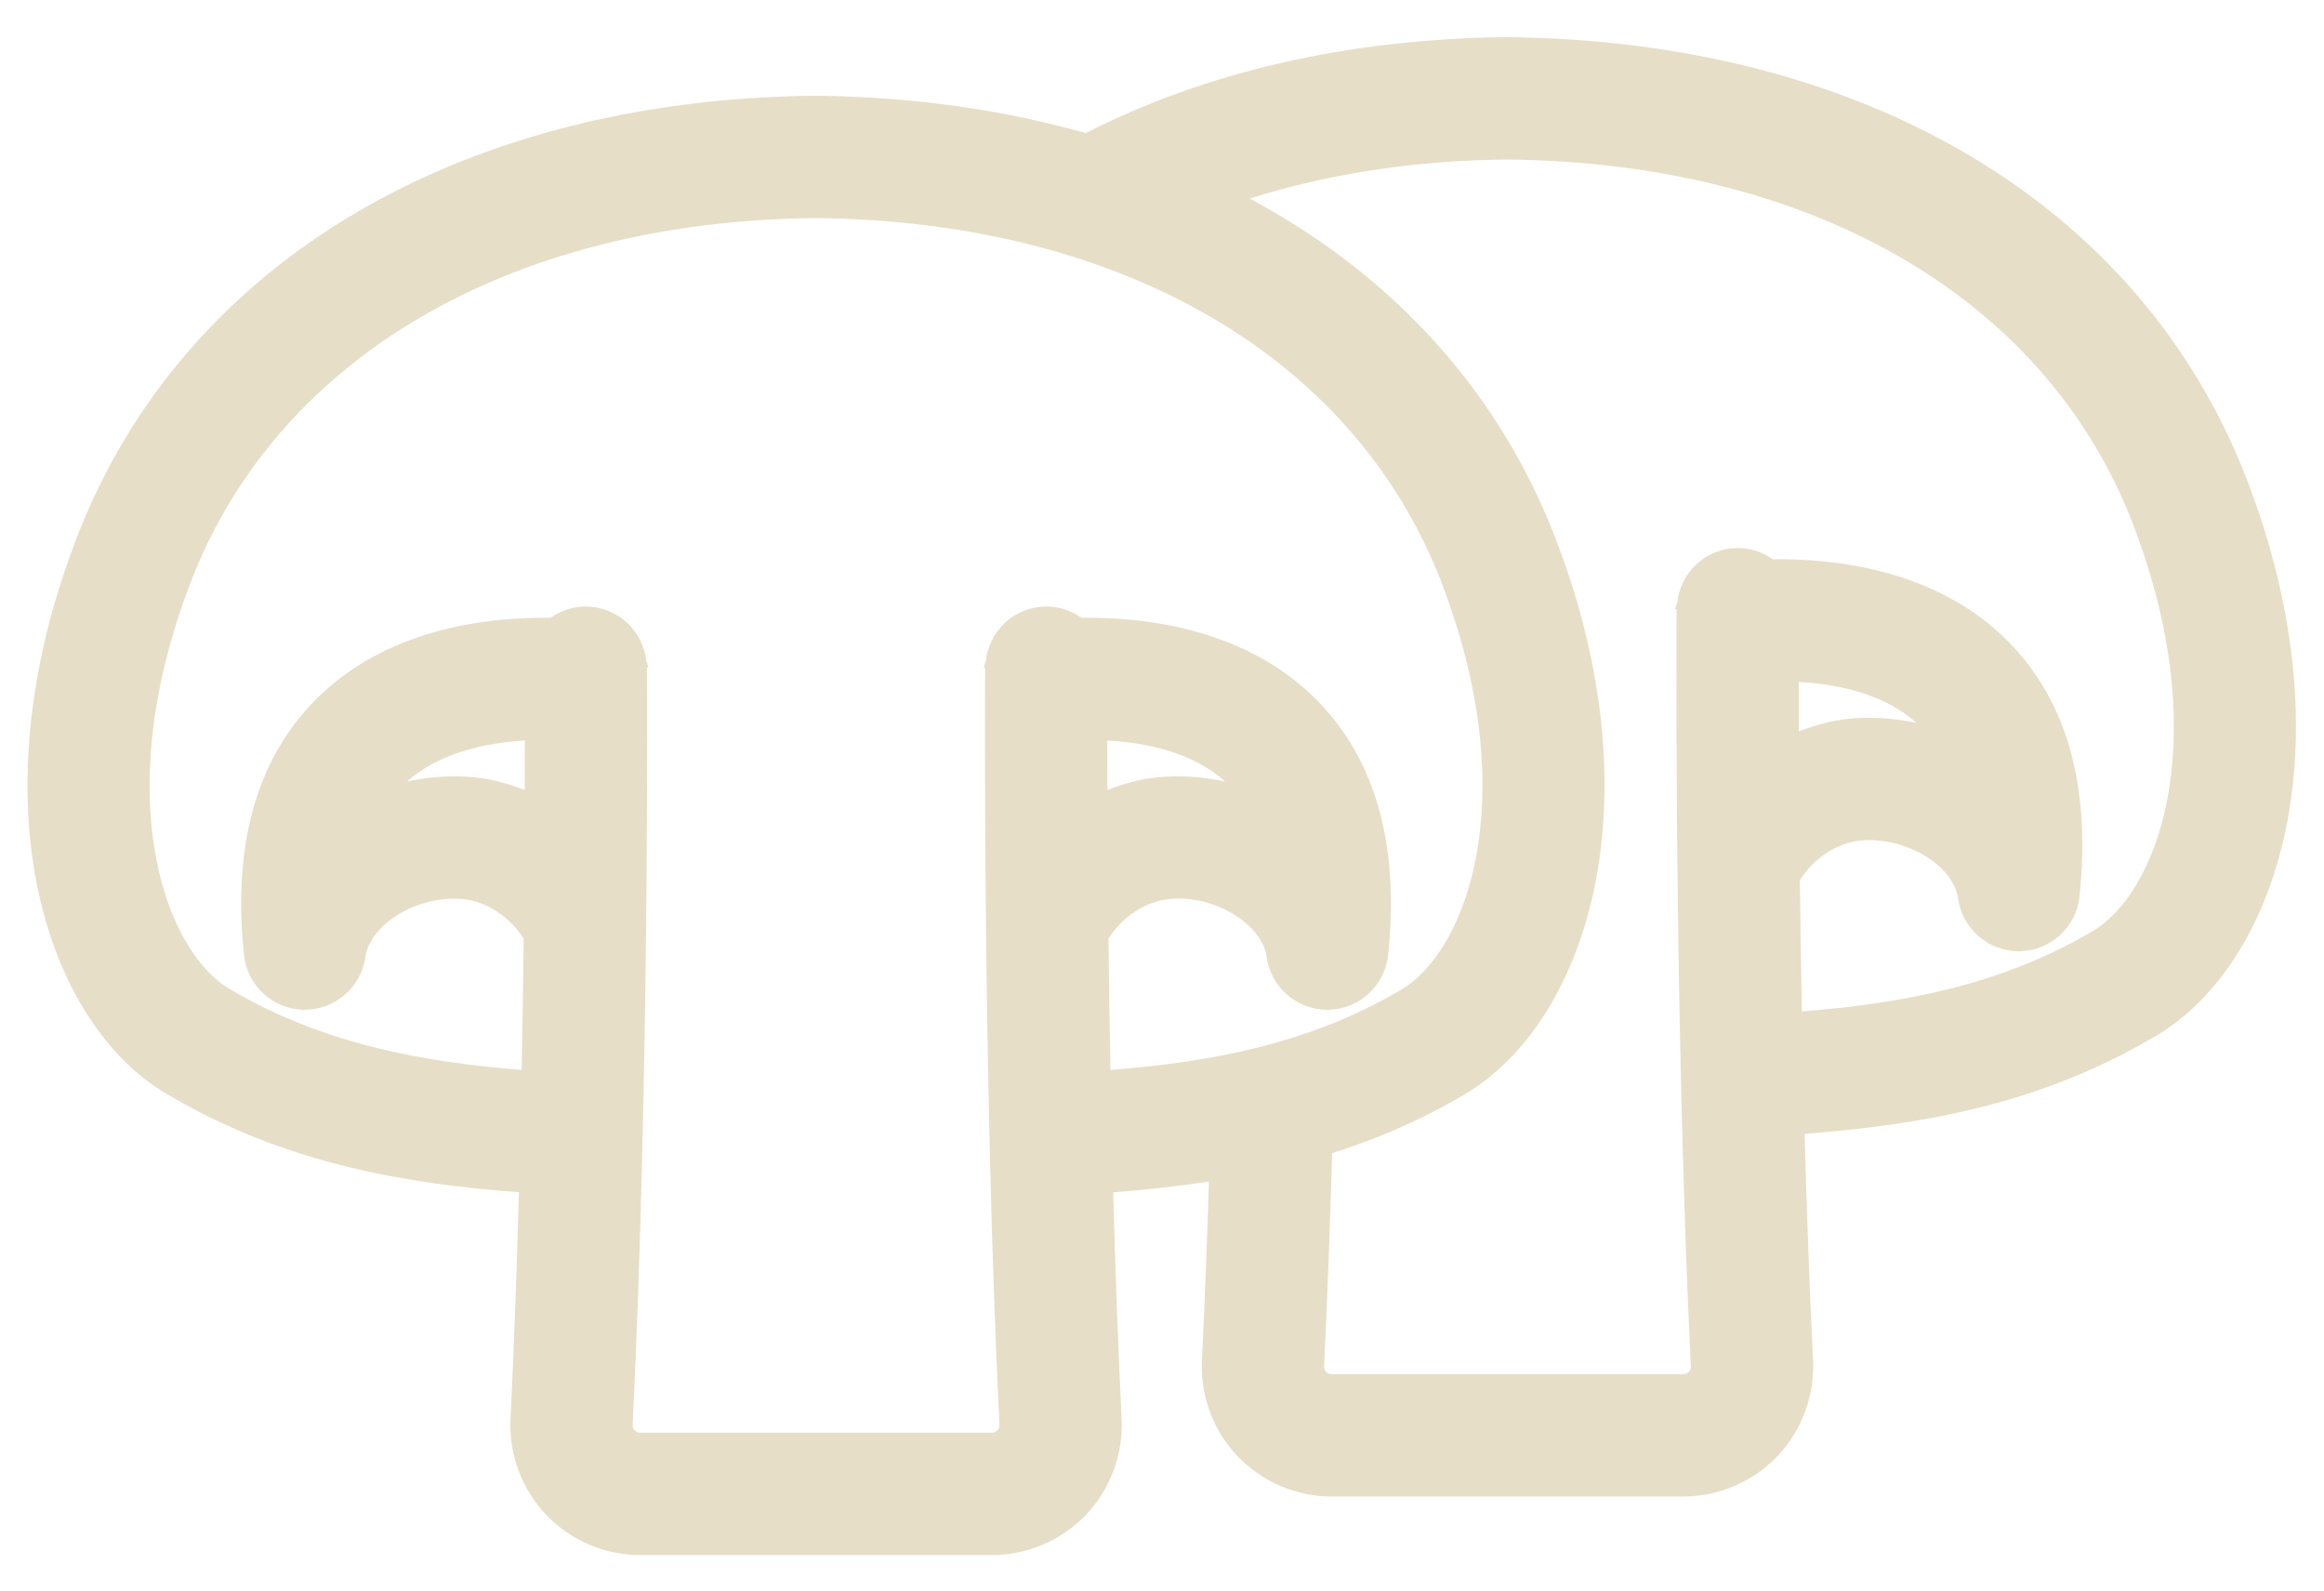 <svg width="57" height="39" viewBox="0 0 57 39" fill="none" xmlns="http://www.w3.org/2000/svg">
<path d="M55.224 12.067C57.619 18.589 55.733 23.844 52.742 25.477C49.897 27.14 46.908 27.599 44.261 27.8C44.312 29.645 44.378 31.535 44.468 33.356C44.51 34.222 44.191 35.078 43.594 35.705C42.996 36.334 42.154 36.694 41.285 36.694H32.662C31.792 36.694 30.95 36.333 30.351 35.704C29.754 35.076 29.436 34.22 29.479 33.355C29.55 31.918 29.606 30.438 29.651 28.971C28.847 29.093 28.062 29.178 27.303 29.236C27.354 31.081 27.42 32.971 27.509 34.792C27.552 35.658 27.233 36.514 26.636 37.141C26.037 37.77 25.195 38.13 24.326 38.13H15.703C14.834 38.13 13.992 37.77 13.394 37.141C12.796 36.513 12.478 35.657 12.521 34.791C12.61 32.969 12.677 31.079 12.727 29.234C10.051 29.031 7.072 28.564 4.209 26.891C1.255 25.279 -0.632 20.023 1.764 13.5C4.256 6.609 11.075 2.438 20 2.347C22.377 2.371 24.597 2.69 26.631 3.264C29.545 1.773 33.049 0.951 36.958 0.911C45.911 1.002 52.728 5.172 55.224 12.067ZM12.872 18.156C11.925 18.213 10.763 18.459 9.984 19.162C10.529 19.045 11.083 19.007 11.617 19.057C12.053 19.097 12.469 19.216 12.87 19.369C12.871 18.922 12.872 18.515 12.872 18.156ZM27.16 19.369C27.561 19.216 27.977 19.097 28.414 19.057C28.947 19.008 29.502 19.045 30.046 19.162C29.233 18.426 28.062 18.206 27.158 18.158C27.158 18.516 27.159 18.923 27.16 19.369ZM34.308 24.301C35.92 23.421 37.358 19.729 35.449 14.533C35.448 14.531 35.447 14.529 35.447 14.527C33.394 8.856 27.62 5.424 20 5.347C12.409 5.424 6.634 8.856 4.583 14.527C2.672 19.729 4.111 23.421 5.684 24.28C8.008 25.637 10.472 26.048 12.795 26.234C12.817 25.107 12.832 24.024 12.844 23.015C12.508 22.49 11.948 22.1 11.342 22.044C10.257 21.945 9.077 22.649 8.962 23.467C8.858 24.218 8.197 24.769 7.451 24.759C6.694 24.747 6.065 24.171 5.985 23.417C5.692 20.644 6.326 18.496 7.869 17.032C9.621 15.37 12.066 15.127 13.502 15.149C13.745 14.978 14.038 14.874 14.357 14.872C14.361 14.872 14.364 14.872 14.368 14.872C15.143 14.872 15.774 15.462 15.852 16.218C15.871 16.269 15.891 16.319 15.904 16.372H15.868C15.87 16.646 15.93 26.512 15.517 34.938C15.514 34.99 15.531 35.035 15.567 35.072C15.603 35.111 15.65 35.13 15.703 35.13H24.326C24.381 35.13 24.427 35.111 24.463 35.072C24.499 35.035 24.516 34.99 24.513 34.938C24.1 26.512 24.161 16.646 24.162 16.372H24.126C24.139 16.319 24.16 16.268 24.178 16.216C24.257 15.461 24.888 14.872 25.662 14.872C25.666 14.872 25.669 14.872 25.673 14.872C25.992 14.874 26.285 14.977 26.527 15.149C27.963 15.127 30.408 15.37 32.161 17.032C33.704 18.496 34.338 20.644 34.046 23.417C33.966 24.171 33.337 24.747 32.579 24.759C32.57 24.759 32.561 24.759 32.553 24.759C31.806 24.759 31.172 24.21 31.068 23.467C30.953 22.648 29.768 21.934 28.689 22.044C28.082 22.1 27.522 22.49 27.187 23.014C27.198 24.024 27.214 25.107 27.235 26.235C29.533 26.052 32.004 25.648 34.308 24.301ZM44.119 17.934C44.52 17.781 44.935 17.661 45.372 17.621C45.908 17.573 46.462 17.61 47.004 17.726C46.19 16.99 45.02 16.77 44.117 16.722C44.117 17.08 44.117 17.487 44.119 17.934ZM52.407 13.098C52.406 13.096 52.405 13.093 52.405 13.091C50.353 7.42 44.579 3.988 36.958 3.911C34.672 3.934 32.555 4.267 30.651 4.868C34.24 6.788 36.902 9.735 38.266 13.504C40.661 20.025 38.775 25.279 35.784 26.913C34.758 27.512 33.714 27.943 32.673 28.275C32.623 30.015 32.559 31.788 32.475 33.502C32.473 33.554 32.489 33.599 32.524 33.635C32.561 33.674 32.607 33.694 32.662 33.694H41.285C41.34 33.694 41.386 33.674 41.422 33.636C41.457 33.599 41.473 33.554 41.471 33.502C41.059 25.076 41.119 15.208 41.121 14.937H41.084C41.097 14.882 41.118 14.831 41.137 14.779C41.217 14.025 41.848 13.437 42.621 13.437C42.624 13.437 42.628 13.437 42.632 13.437C42.95 13.439 43.244 13.542 43.486 13.713C44.922 13.692 47.368 13.935 49.12 15.597C50.662 17.061 51.296 19.209 51.003 21.981C50.924 22.735 50.295 23.311 49.537 23.324C49.528 23.324 49.519 23.324 49.511 23.324C48.764 23.324 48.13 22.774 48.026 22.032C47.911 21.212 46.734 20.513 45.647 20.608C45.041 20.664 44.48 21.054 44.145 21.579C44.156 22.588 44.172 23.672 44.193 24.8C46.491 24.616 48.962 24.212 51.266 22.866C52.878 21.985 54.316 18.294 52.407 13.098Z" fill="#E6DEC7"/>
</svg>
